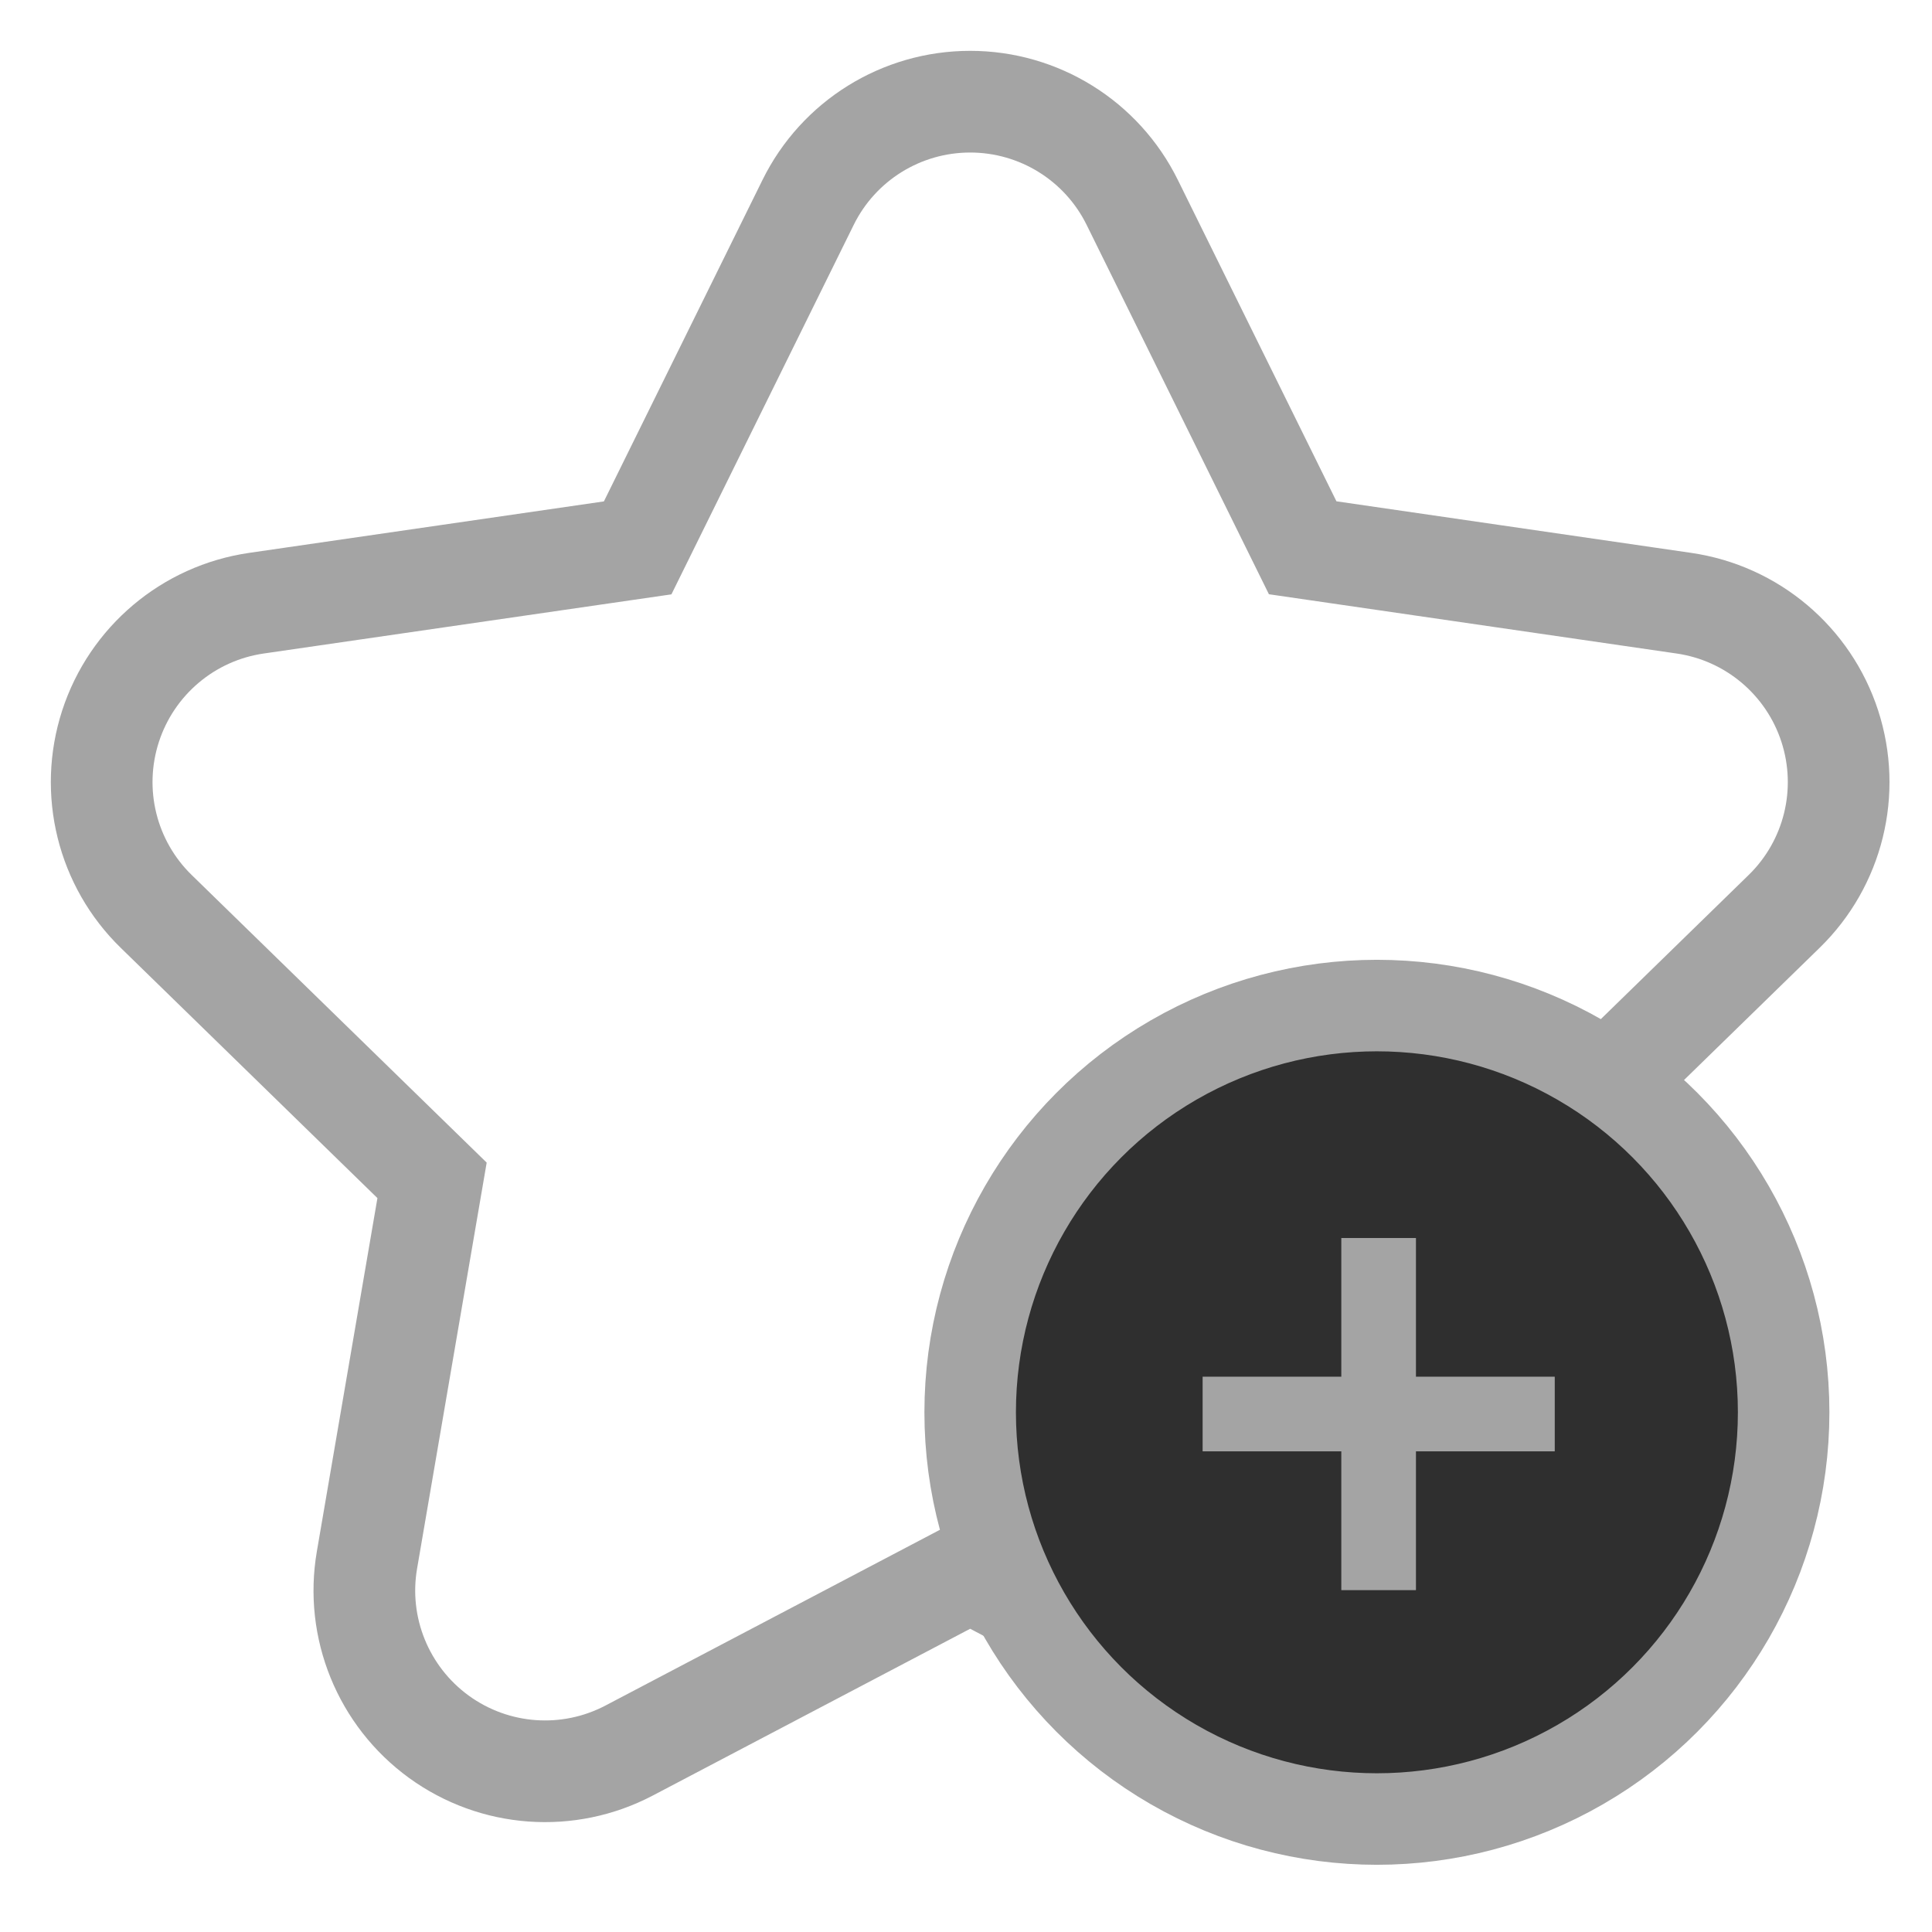 <?xml version="1.0" encoding="UTF-8"?>
<svg width="19px" height="19px" viewBox="0 0 19 19" version="1.1" xmlns="http://www.w3.org/2000/svg" xmlns:xlink="http://www.w3.org/1999/xlink">
    <!-- Generator: sketchtool 55.2 (78181) - https://sketchapp.com -->
    <title>A2BE72DC-64AE-485A-8A93-F9D740B74D4E</title>
    <desc>Created with sketchtool.</desc>
    <g id="Page-1" stroke="none" stroke-width="1" fill="none" fill-rule="evenodd">
        <g id="side-menu" transform="translate(-28, -218)">
            <g id="Group-13" transform="translate(27, 169)">
                <g id="Group-6" transform="translate(2, 50)">
                    <g id="Group-5">
                        <path d="M16.545,7.964 L13.833,10.608 L14.473,14.341 C14.587,15.008 14.313,15.682 13.766,16.08 C13.223,16.474 12.498,16.533 11.893,16.215 L8.541,14.453 L5.188,16.215 C4.589,16.53 3.864,16.478 3.316,16.08 C2.769,15.682 2.494,15.008 2.609,14.341 L3.249,10.608 L0.537,7.964 C0.052,7.492 -0.122,6.786 0.087,6.142 C0.296,5.499 0.852,5.029 1.522,4.932 L5.271,4.388 L6.947,0.991 C7.246,0.384 7.864,-3.55271368e-14 8.541,-3.55271368e-14 C9.218,-3.55271368e-14 9.836,0.384 10.135,0.991 L11.811,4.387 L15.56,4.932 C16.229,5.029 16.786,5.498 16.995,6.142 C17.204,6.786 17.03,7.492 16.545,7.964 L16.545,7.964 Z" id="Shape" stroke="#A4A4A4" fill-rule="nonzero"></path>
                        <g id="Group-4" transform="translate(8.541, 8.889)">
                            <circle id="Oval" stroke="#A4A4A4" stroke-width="0.9" fill="#2F2F2F" cx="4" cy="4" r="4"></circle>
                            <polygon id="+" fill="#A4A4A4" fill-rule="nonzero" points="4.384 3.65 5.749 3.65 5.749 4.384 4.384 4.384 4.384 5.749 3.65 5.749 3.65 4.384 2.286 4.384 2.286 3.65 3.65 3.65 3.65 2.286 4.384 2.286"></polygon>
                        </g>
                    </g>
                </g>
            </g>
        </g>
    </g>
</svg>